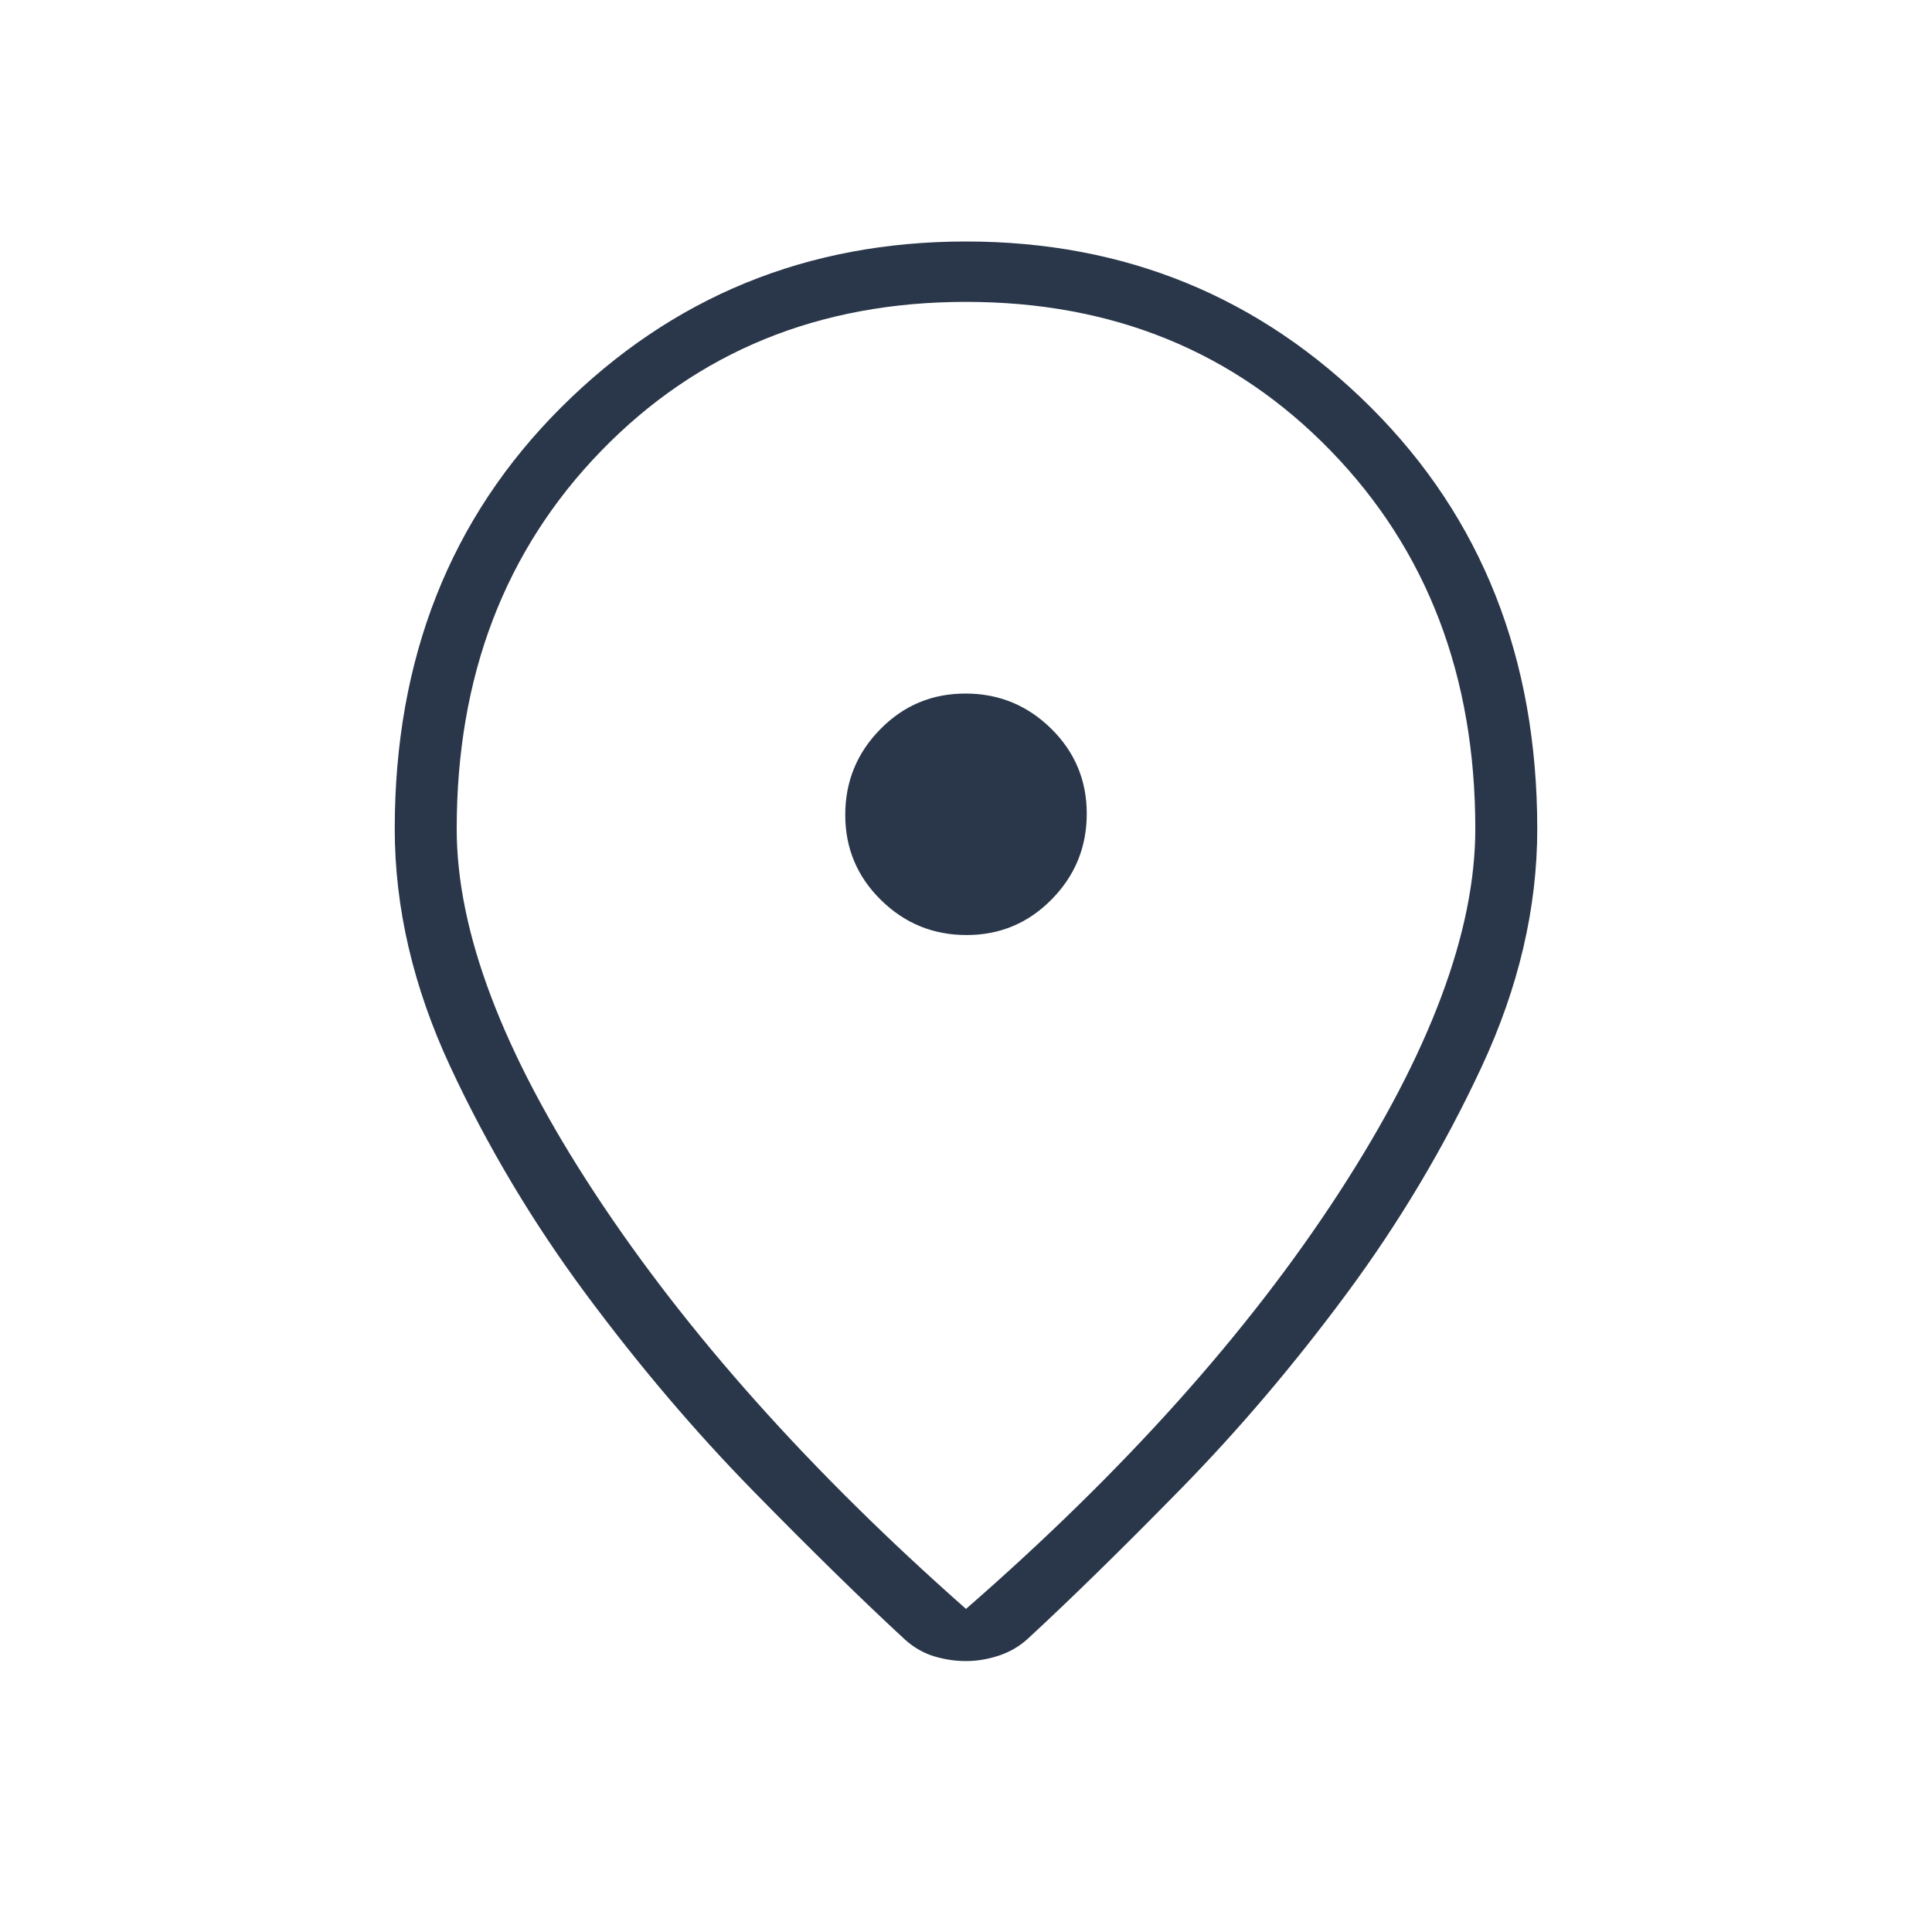 <svg width="44" height="44" viewBox="0 0 44 44" fill="none" xmlns="http://www.w3.org/2000/svg">
<path d="M22 36.642C25.594 33.509 28.426 30.349 30.495 27.163C32.565 23.977 33.599 21.215 33.599 18.876C33.599 15.398 32.502 12.528 30.307 10.267C28.112 8.006 25.343 6.875 22 6.875C18.657 6.875 15.888 8.006 13.693 10.267C11.498 12.528 10.401 15.398 10.401 18.876C10.401 21.215 11.447 23.977 13.539 27.163C15.63 30.349 18.451 33.509 22 36.642ZM21.997 37.83C21.757 37.83 21.518 37.794 21.279 37.723C21.041 37.651 20.823 37.528 20.625 37.354C19.647 36.452 18.492 35.321 17.159 33.961C15.827 32.601 14.554 31.103 13.341 29.467C12.128 27.831 11.1 26.107 10.256 24.295C9.412 22.483 8.99 20.677 8.99 18.876C8.99 14.998 10.253 11.799 12.779 9.279C15.304 6.76 18.378 5.5 22 5.5C25.622 5.5 28.696 6.76 31.221 9.279C33.747 11.799 35.01 14.998 35.01 18.876C35.01 20.677 34.588 22.483 33.744 24.295C32.9 26.107 31.878 27.826 30.677 29.45C29.476 31.074 28.209 32.566 26.876 33.925C25.543 35.285 24.388 36.416 23.41 37.319C23.221 37.493 23.001 37.621 22.75 37.705C22.499 37.788 22.248 37.83 21.997 37.83ZM22.013 21.295C22.773 21.295 23.419 21.024 23.951 20.483C24.484 19.942 24.75 19.292 24.75 18.532C24.75 17.772 24.48 17.126 23.938 16.593C23.397 16.061 22.747 15.795 21.987 15.795C21.227 15.795 20.581 16.065 20.049 16.607C19.516 17.148 19.25 17.798 19.25 18.558C19.25 19.318 19.521 19.964 20.062 20.496C20.603 21.029 21.253 21.295 22.013 21.295Z" fill="#2A374A"/>
</svg>
